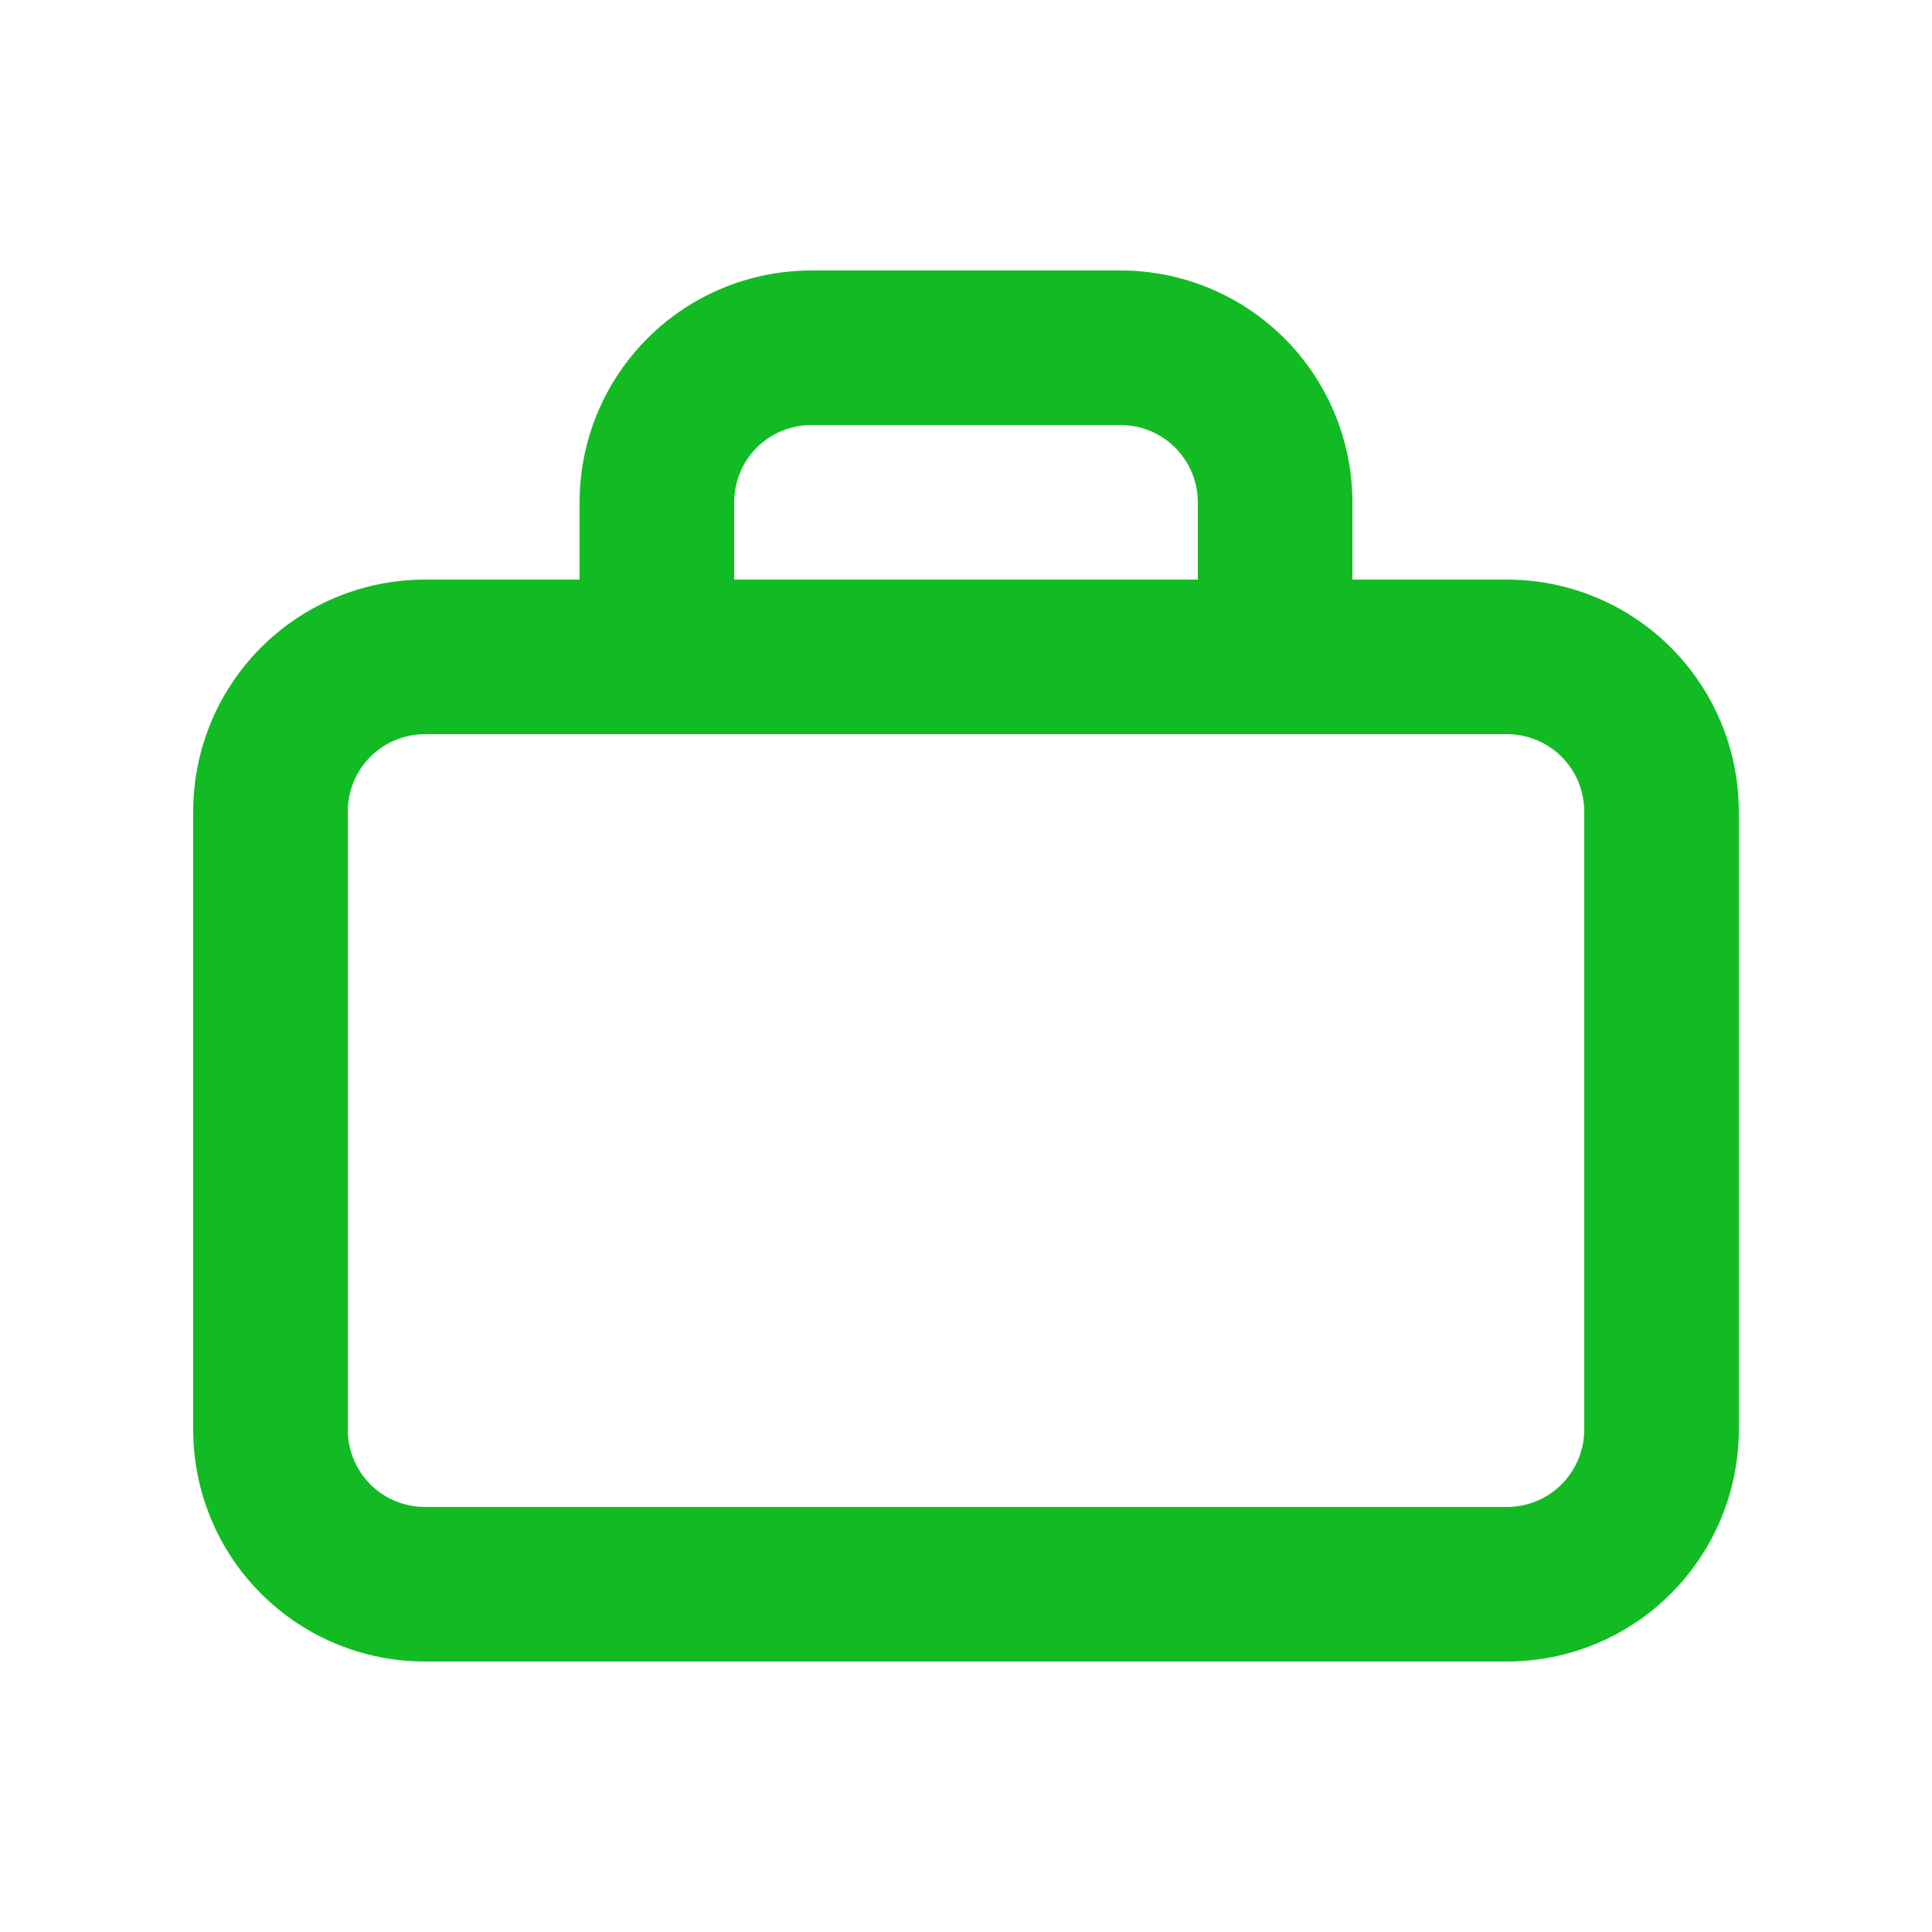 <svg width="16" height="16" viewBox="0 0 16 16" fill="none"
    xmlns="http://www.w3.org/2000/svg">
    <path d="M3.52 6.08C3.35 6.08 3.187 6.147 3.067 6.267C2.947 6.387 2.88 6.55 2.88 6.72V11.84C2.88 12.01 2.947 12.172 3.067 12.293C3.187 12.413 3.35 12.48 3.52 12.48H12.48C12.649 12.48 12.812 12.413 12.932 12.293C13.052 12.172 13.12 12.01 13.12 11.84V6.72C13.12 6.55 13.052 6.387 12.932 6.267C12.812 6.147 12.649 6.08 12.48 6.08H3.52ZM4.8 4.8V4.16C4.8 3.651 5.002 3.162 5.362 2.802C5.722 2.442 6.21 2.24 6.72 2.24H9.28C9.789 2.24 10.277 2.442 10.637 2.802C10.997 3.162 11.2 3.651 11.2 4.16V4.8H12.48C12.989 4.8 13.477 5.002 13.837 5.362C14.197 5.722 14.4 6.211 14.4 6.72V11.84C14.4 12.349 14.197 12.838 13.837 13.198C13.477 13.558 12.989 13.76 12.48 13.76H3.52C3.01 13.76 2.522 13.558 2.162 13.198C1.802 12.838 1.6 12.349 1.6 11.84L1.6 6.72C1.6 6.211 1.802 5.722 2.162 5.362C2.522 5.002 3.01 4.8 3.52 4.8H4.8ZM6.08 4.8H9.92V4.16C9.92 3.99 9.852 3.827 9.732 3.707C9.612 3.587 9.449 3.52 9.28 3.52H6.72C6.55 3.52 6.387 3.587 6.267 3.707C6.147 3.827 6.08 3.99 6.08 4.16V4.8Z" fill="#12BB23" />
</svg>